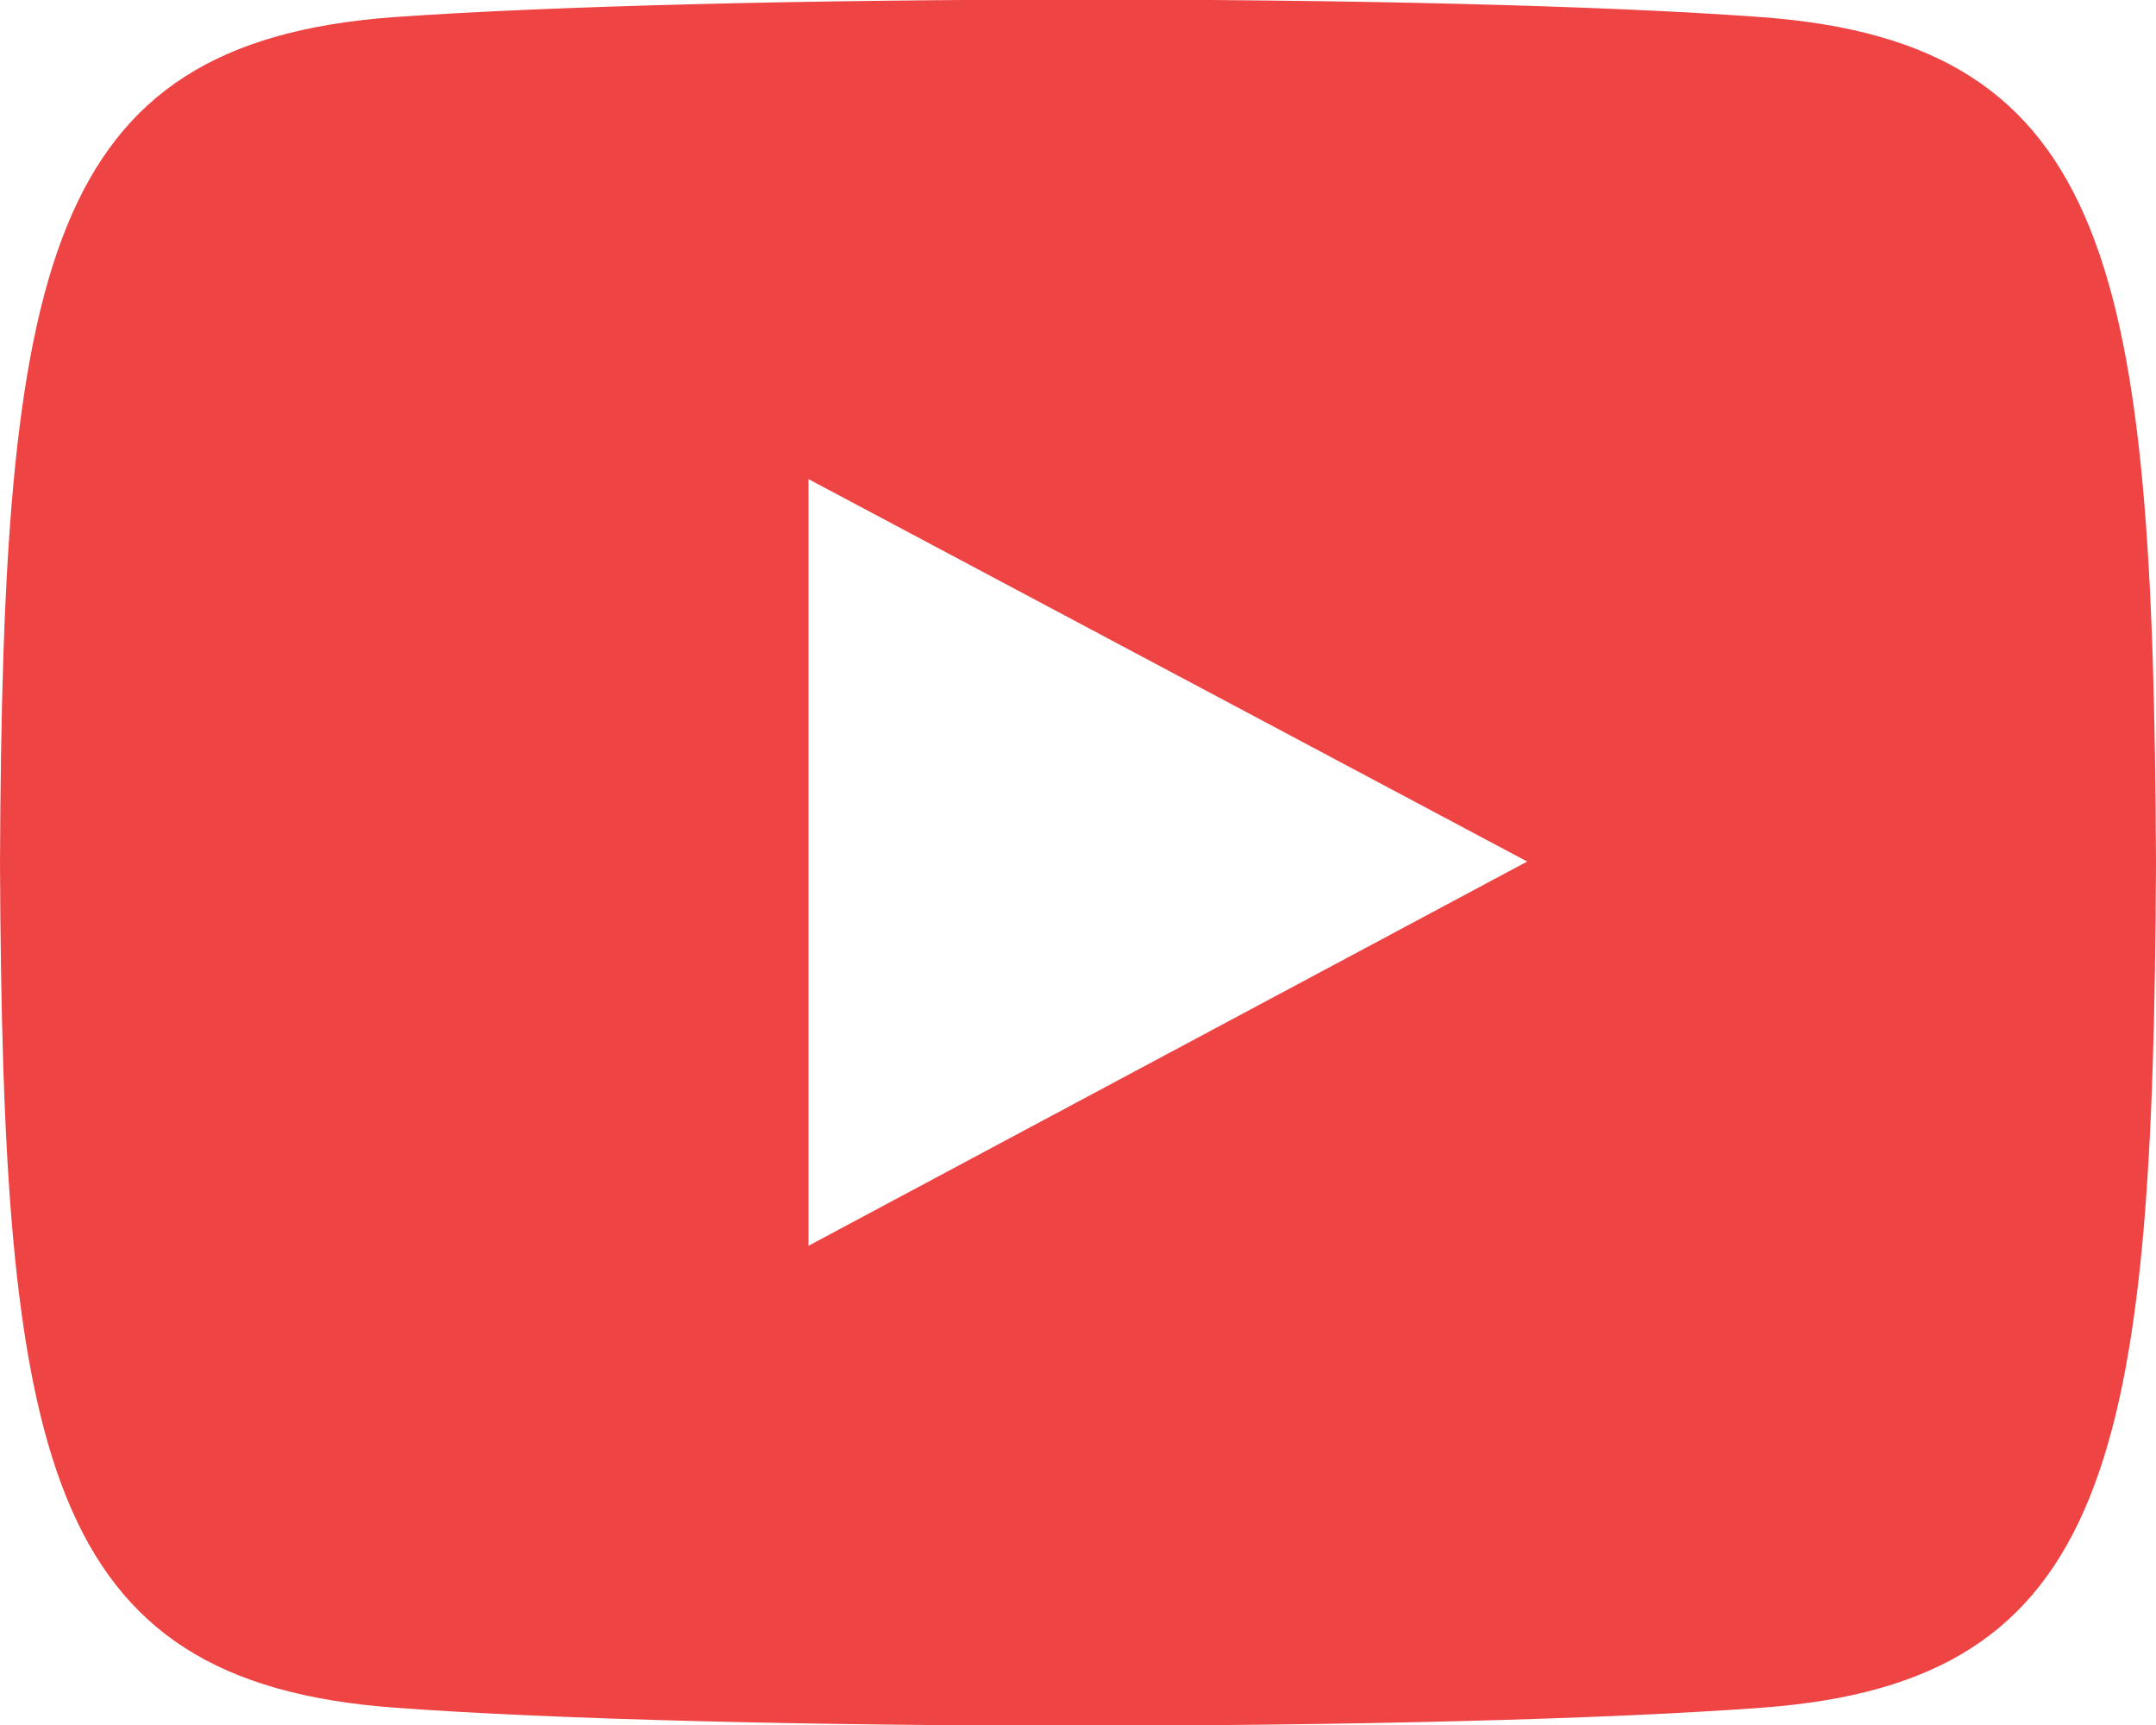 <svg width="20" height="16" viewBox="0 0 20 16" fill="none" xmlns="http://www.w3.org/2000/svg">
<path d="M16.342 0.159C13.342 -0.063 6.65 -0.054 3.65 0.159C0.408 0.399 0.025 2.488 0 7.999C0.025 13.493 0.4 15.599 3.658 15.839C6.658 16.062 13.35 16.062 16.35 15.839C19.592 15.599 19.975 13.511 20 7.999C19.975 2.506 19.6 0.399 16.342 0.159ZM7.5 11.555V4.444L14.167 7.991L7.5 11.555Z" fill="#EE4444"/>
</svg>
